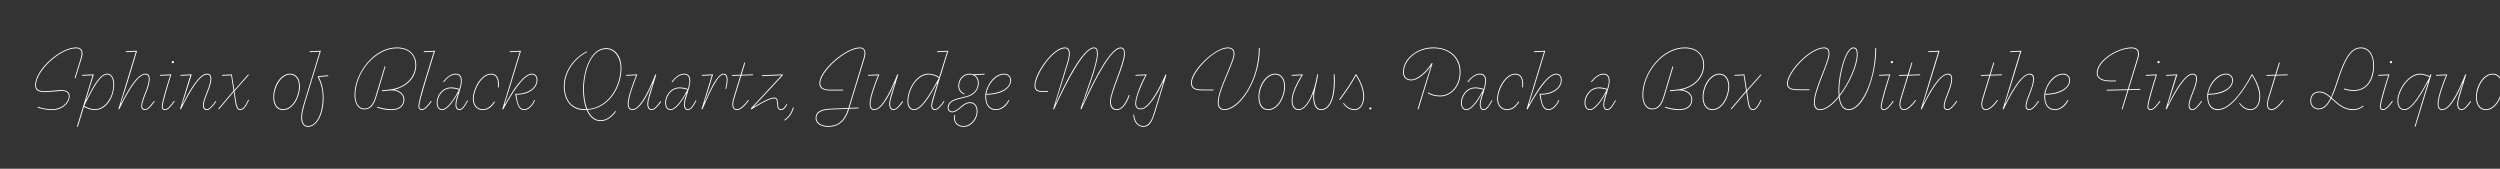 <svg width="4000" height="270" viewBox="0 0 4000 270" fill="none" xmlns="http://www.w3.org/2000/svg">
<rect x="0" y="0" width="4000" height="270" fill="#333333" stroke="none"/>
<g clip-path="url(#clip0_147_174)">
<path d="M82.9 176.12C74.36 176.12 65.12 173.88 60.08 172.2L60.64 170.8C65.4 172.62 73.94 174.72 83.74 174.72C97.18 174.72 110.06 165.34 110.06 153.86C110.06 148.54 106.28 144.76 96.34 145.6L76.88 147.14C65.82 147.98 56.16 146.86 56.16 136.5C56.16 111.3 96.76 75.88 121.68 75.88C130.92 75.88 134.14 82.04 130.64 93.24L120.7 125.44L119.44 124.88L128.68 94.78C131.9 84.28 131.48 77.28 121.82 77.28C96.2 77.28 57.56 113.4 57.56 136.22C57.56 146.16 67.5 146.44 76.46 145.74L95.08 144.2C107.4 143.22 111.46 147.7 111.46 154.14C111.46 163.8 100.96 176.12 82.9 176.12ZM123.066 202.58L148.126 120.54L131.326 121.24V119.84L149.106 119L149.946 119.84C146.586 130.34 142.106 144.48 137.906 158.76L138.466 159.04L142.386 151.48C149.246 138.32 159.886 117.88 171.926 117.88C177.246 117.88 182.706 123.06 182.706 135.1C182.706 154.84 170.526 176.12 151.486 176.12C144.626 176.12 137.766 173.04 134.406 170.8L124.466 203L123.066 202.58ZM151.766 174.72C168.146 174.72 181.306 155.68 181.306 135.52C181.306 126.42 178.086 119.28 171.926 119.28C161.006 119.28 151.066 136.36 134.826 169.26C136.506 170.66 143.786 174.72 151.766 174.72ZM189.369 174.58L217.369 82.74L201.269 83.44V82.04L219.049 81.2L219.189 81.62L210.369 111.02C203.509 133.42 196.369 156.8 193.289 165.34L193.849 165.62C201.129 151.2 218.349 117.88 232.629 117.88C237.949 117.88 239.489 121.94 239.489 125.72C239.489 141.12 227.449 158.34 227.449 169.82C227.449 173.88 230.249 174.72 231.929 174.72C236.689 174.72 241.449 168.28 246.349 161.42L247.469 162.26C241.029 171.5 236.409 176.12 231.789 176.12C229.269 176.12 226.049 174.72 226.049 169.96C226.049 158.2 238.089 140.42 238.089 126C238.089 122.78 237.109 119.28 232.209 119.28C222.409 119.28 207.849 139.16 190.769 175L189.369 174.58ZM263.99 176.12C259.93 176.12 258.81 173.46 258.81 170.66C258.81 163.38 267.77 134.68 272.25 120.54L256.15 121.24V119.84L273.93 119L274.07 119.28C269.59 133.42 260.21 163.8 260.21 170.8C260.21 173.46 261.61 174.72 263.99 174.72C268.75 174.72 273.93 167.44 278.41 161.42L279.53 162.26C273.79 170.24 268.75 176.12 263.99 176.12ZM276.45 101.22C275.47 101.22 274.77 100.52 274.77 99.68C274.77 98.56 275.61 97.58 276.73 97.58C277.71 97.58 278.41 98.28 278.41 99.26C278.41 100.38 277.43 101.22 276.45 101.22ZM288.002 174.58L304.522 120.54L288.702 121.24V119.84L306.482 119L306.622 119.28C302.562 131.88 296.962 151.2 291.642 166.6L292.202 166.88L293.882 163.52C302.982 145.18 318.942 117.88 330.982 117.88C336.582 117.88 338.122 121.66 338.122 125.72C338.122 139.72 326.082 157.22 326.082 168.7C326.082 172.76 328.462 174.72 330.702 174.72C335.602 174.72 340.502 167.86 344.982 161.42L346.102 162.26C340.082 171.08 335.322 176.12 330.562 176.12C327.482 176.12 324.682 173.6 324.682 168.84C324.682 157.08 336.722 139.02 336.722 126C336.722 121.66 335.042 119.28 331.122 119.28C320.062 119.28 305.222 143.22 289.402 175L288.002 174.58ZM350.244 175L349.264 174.02L373.624 145.18L369.844 120.54L355.284 121.24V119.84L370.824 119L370.964 119.28L374.884 144.2L397.144 119L398.124 119.98L375.164 145.88L377.684 162.54C378.944 170.66 380.904 174.72 384.404 174.72C388.744 174.72 392.664 169.54 397.144 159.6L398.404 160.16C393.784 169.82 390.004 176.12 384.264 176.12C379.924 176.12 377.684 171.08 376.704 165.2L373.904 147L350.244 175ZM453.116 176.12C440.656 176.12 437.296 164.78 437.296 155.26C437.296 136.92 449.196 117.88 464.036 117.88C474.816 117.88 479.856 126.98 479.856 138.6C479.856 155.12 468.796 176.12 453.116 176.12ZM452.836 174.72C468.236 174.72 478.456 153.86 478.456 138.46C478.456 128.38 473.976 119.28 464.036 119.28C450.456 119.28 438.696 137.9 438.696 155.12C438.696 165.62 442.896 174.72 452.836 174.72ZM492.984 203C484.864 203 481.924 196.14 481.924 187.74C481.924 181.44 484.024 172.62 486.404 164.92L511.464 82.74L495.364 83.44V82.04L513.144 81.2L513.284 81.48L488.644 162.26C486.124 170.38 483.324 180.88 483.324 187.6C483.324 197.96 487.384 201.6 493.124 201.6C505.864 201.6 516.364 182.42 516.364 156.1C516.364 140.7 512.304 130.9 508.384 123.06L509.084 121.8L525.184 120.4V121.8L510.064 123.2C513.284 129.22 517.764 140.14 517.764 157.08C517.764 183.4 506.564 203 492.984 203ZM582.707 175C572.067 175 567.167 164.08 567.167 152.04C567.167 116.9 598.387 75.88 634.927 75.88C656.767 75.88 666.007 89.74 666.007 103.88C666.007 120.4 655.367 136.78 631.847 143.36V143.92C640.247 144.9 646.967 151.48 646.967 158.9C646.967 169.26 639.827 176.12 626.527 176.12C617.007 176.12 611.547 174.72 603.287 172.2L603.707 170.8C610.287 173.04 618.547 174.72 626.527 174.72C638.427 174.72 645.567 168.84 645.567 159.18C645.567 149.94 636.187 144.62 626.527 144.62C623.447 144.62 617.427 145.18 611.267 146.02V144.48L623.447 143.22C650.047 140.42 664.607 122.08 664.607 104.16C664.607 90.72 656.767 77.28 634.787 77.28C600.347 77.28 568.567 116.06 568.567 152.04C568.567 166.18 574.587 173.6 582.987 173.6C590.127 173.6 596.147 169.96 600.907 154.28L615.467 105.98L616.727 106.54L602.867 152.74C598.387 167.58 593.627 175 582.707 175ZM674.878 176.12C670.958 176.12 669.418 173.04 669.418 169.68C669.418 160.02 686.078 109.06 694.058 82.74L678.098 83.44V82.04L695.878 81.2L696.018 81.34C688.038 107.8 670.818 160.44 670.818 169.68C670.818 172.76 672.218 174.72 674.878 174.72C679.638 174.72 685.098 167.44 689.578 161.42L690.698 162.26C684.958 170.24 679.638 176.12 674.878 176.12ZM707.206 176.12C702.026 176.12 698.666 171.64 698.666 164.08C698.666 154.14 706.786 139.86 721.766 139.86C725.406 139.86 731.846 140.84 735.066 142.38C736.326 137.9 737.446 133.84 737.446 129.92C737.446 124.46 736.186 119.28 728.766 119.28C721.906 119.28 715.186 124.74 710.146 131.6L709.026 130.76C714.626 123.48 721.626 117.88 728.906 117.88C736.886 117.88 738.846 123.34 738.846 129.78C738.846 134.54 737.026 140.98 735.066 147.28C732.686 154.84 730.166 162.26 730.166 166.88C730.166 173.04 732.546 174.72 734.926 174.72C739.966 174.72 743.886 167.16 747.666 160.44L748.786 161.14C744.306 169.26 740.526 176.12 734.786 176.12C730.726 176.12 728.766 172.34 728.766 167.44C728.766 161.98 730.866 154.84 732.966 150.22L732.406 149.94C724.846 162.96 715.606 176.12 707.206 176.12ZM707.206 174.72C716.866 174.72 729.046 153.86 734.366 143.64L734.646 143.78C734.506 143.78 734.506 143.64 734.366 143.64C731.286 142.24 724.566 141.26 721.626 141.26C707.486 141.26 700.066 155.26 700.066 164.08C700.066 170.94 702.866 174.72 707.206 174.72ZM772.354 176.12C761.294 176.12 756.534 166.74 756.534 158.06C756.534 142.94 769.274 117.88 785.654 117.88C796.014 117.88 799.234 126.98 797.974 139.86H796.574C797.694 126.14 794.334 119.28 785.374 119.28C770.674 119.28 757.934 143.36 757.934 158.06C757.934 166.32 762.554 174.72 772.494 174.72C781.174 174.72 786.354 168.56 790.834 162.4L791.954 163.1C786.634 171.08 781.034 176.12 772.354 176.12ZM803.646 174.58L831.646 82.74L815.546 83.44V82.04L833.326 81.2L833.466 81.48L817.366 134.4C812.746 149.24 808.966 161.84 807.426 166.6L807.986 166.88L813.866 156.8C821.986 142.8 838.366 117.88 850.966 117.88C856.006 117.88 859.926 121.52 859.926 127.68C859.926 142.38 844.106 152.04 826.046 151.34C828.146 165.34 830.246 174.72 838.926 174.72C844.526 174.72 851.386 168.42 854.746 160.02L856.006 160.58C853.206 167.58 846.206 176.12 838.926 176.12C830.666 176.12 827.866 169.26 825.346 155.82L824.366 150.64L824.646 150.08H827.586C843.966 150.08 858.526 141.12 858.526 127.96C858.526 124.18 856.986 119.28 850.966 119.28C837.386 119.28 817.786 151.48 805.186 175L803.646 174.58ZM935.141 176.12C915.681 176.12 902.101 162.68 902.101 137.48C902.101 117.18 915.261 94.36 938.641 82.18L939.341 83.3C920.021 92.82 903.501 114.66 903.501 137.48C903.501 161.98 916.241 174.72 936.121 174.72H938.081C934.581 165.76 932.901 154.7 932.901 143.08C932.901 111.58 945.781 77 969.861 77C984.421 77 994.361 90.86 994.361 108.78C994.361 138.04 975.741 172.9 940.181 175.84C944.661 185.78 951.381 192.36 960.761 192.36C971.121 192.36 978.121 185.92 984.421 177.66L985.541 178.36C978.961 187.6 970.701 193.76 960.761 193.76C950.541 193.76 943.261 186.76 938.641 175.98C937.521 176.12 936.401 176.12 935.141 176.12ZM934.301 142.94C934.301 154.56 936.121 165.76 939.621 174.58C973.781 172.34 992.961 138.18 992.961 108.78C992.961 93.1 984.141 78.4 969.861 78.4C946.621 78.4 934.301 112.14 934.301 142.94ZM1011.88 176.12C1005.86 176.12 1004.32 170.94 1004.32 166.32C1004.32 155.26 1012.86 133 1017.76 120.54L1001.8 121.24V119.84L1019.58 119L1019.72 119.28C1014.4 132.72 1005.72 155.26 1005.72 166.46C1005.72 171.36 1007.68 174.72 1011.88 174.72C1021.54 174.72 1034.28 155.54 1048.56 119L1050.1 119.42L1039.04 155.82C1035.12 168.84 1037.78 174.72 1042.68 174.72C1047.16 174.72 1052.06 168.28 1056.68 161.84L1057.8 162.82C1051.78 171.36 1047.02 176.12 1042.4 176.12C1038.2 176.12 1035.68 172.48 1035.68 166.04C1035.68 159.88 1040.86 144.34 1043.38 137.2L1044.36 134.4L1043.8 134.12C1039.18 144.76 1025.32 176.12 1011.88 176.12ZM1072.79 176.12C1067.61 176.12 1064.25 171.64 1064.25 164.08C1064.25 154.14 1072.37 139.86 1087.35 139.86C1090.99 139.86 1097.43 140.84 1100.65 142.38C1101.91 137.9 1103.03 133.84 1103.03 129.92C1103.03 124.46 1101.77 119.28 1094.35 119.28C1087.49 119.28 1080.77 124.74 1075.73 131.6L1074.61 130.76C1080.21 123.48 1087.21 117.88 1094.49 117.88C1102.47 117.88 1104.43 123.34 1104.43 129.78C1104.43 134.54 1102.61 140.98 1100.65 147.28C1098.27 154.84 1095.75 162.26 1095.75 166.88C1095.75 173.04 1098.13 174.72 1100.51 174.72C1105.55 174.72 1109.47 167.16 1113.25 160.44L1114.37 161.14C1109.89 169.26 1106.11 176.12 1100.37 176.12C1096.31 176.12 1094.35 172.34 1094.35 167.44C1094.35 161.98 1096.45 154.84 1098.55 150.22L1097.99 149.94C1090.43 162.96 1081.19 176.12 1072.79 176.12ZM1072.79 174.72C1082.45 174.72 1094.63 153.86 1099.95 143.64L1100.23 143.78C1100.09 143.78 1100.09 143.64 1099.95 143.64C1096.87 142.24 1090.15 141.26 1087.21 141.26C1073.07 141.26 1065.65 155.26 1065.65 164.08C1065.65 170.94 1068.45 174.72 1072.79 174.72ZM1122.4 174.58L1138.92 120.54L1122.96 121.24V119.84L1140.74 119L1140.88 119.28C1137.38 129.78 1131.08 152.04 1127.3 162.54L1127.86 162.82L1130.1 157.78C1136.26 143.92 1147.6 117.88 1157.68 117.88C1163.84 117.88 1166.36 125.02 1161.88 142.24H1160.48C1164.4 126.56 1163.14 119.28 1157.54 119.28C1147.88 119.28 1135.28 149.24 1123.8 175L1122.4 174.58ZM1179.05 176.12C1172.89 176.12 1169.39 170.38 1173.45 157.22L1184.51 120.96L1171.07 121.38V119.98L1184.93 119.56L1190.95 100.1L1192.35 100.38L1186.47 119.56L1204.81 119V120.4L1186.05 120.96L1174.85 157.5C1170.93 170.1 1174.01 174.72 1179.19 174.72C1184.37 174.72 1192.07 167.16 1197.11 159.88L1198.23 160.72C1192.07 169.4 1184.79 176.12 1179.05 176.12ZM1202.26 175L1201.14 173.74L1248.88 122.22L1250.56 120.54L1250.42 120.4C1249.72 120.54 1248.6 120.54 1246.08 120.68L1219.06 121.8V120.4L1251.96 119L1252.66 120.26C1238.8 134.96 1211.22 165.34 1206.46 169.96L1206.88 170.52L1208.56 169.54C1215.42 165.48 1231.24 156.1 1238.52 156.1C1242.86 156.1 1244.26 158.76 1244.68 164.08L1245.1 169.26C1245.38 172.62 1246.78 174.72 1249.72 174.72C1252.66 174.72 1255.46 172.06 1258.26 166.6L1259.52 167.3C1256.16 173.74 1253.08 176.12 1249.72 176.12C1245.66 176.12 1243.98 172.9 1243.7 169.4L1243.28 164.22C1243 160.44 1242.44 157.5 1238.52 157.5C1230.26 157.5 1209.12 170.66 1202.26 175ZM1254.82 191.8C1262.52 186.48 1266.16 180.32 1268.68 171.78L1270.08 172.06C1267.56 180.6 1264.2 186.9 1255.52 193.06L1254.82 191.8ZM1325.25 203C1315.17 203 1304.95 198.66 1304.95 188.72C1304.95 179.62 1311.95 174.58 1328.89 173.88L1357.45 172.76L1381.67 93.52C1385.17 82.04 1382.37 77.28 1375.93 77.28C1353.25 77.28 1312.37 114.1 1312.37 133.28C1312.37 141.12 1319.65 143.5 1327.35 143.5H1349.19L1348.77 144.9H1329.45C1320.63 144.9 1310.97 143.36 1310.97 133.28C1310.97 112.42 1353.39 75.88 1375.79 75.88C1384.19 75.88 1386.43 83.02 1383.21 93.38L1358.99 172.62L1373.69 172.06V173.46L1358.57 174.02L1358.29 175C1351.99 195.44 1340.09 203 1325.25 203ZM1306.35 188.72C1306.35 197.68 1315.73 201.6 1325.25 201.6C1340.79 201.6 1351.15 193.2 1357.03 174.16L1330.43 175.14C1313.91 175.84 1306.35 179.9 1306.35 188.72ZM1398.93 176.12C1392.91 176.12 1391.37 170.94 1391.37 166.32C1391.37 155.26 1399.91 133 1404.81 120.54L1388.85 121.24V119.84L1406.63 119L1406.77 119.28C1401.45 132.72 1392.77 155.26 1392.77 166.46C1392.77 171.36 1394.73 174.72 1398.93 174.72C1408.59 174.72 1421.33 155.54 1435.61 119L1437.15 119.42L1426.09 155.82C1422.17 168.84 1424.83 174.72 1429.73 174.72C1434.21 174.72 1439.11 168.28 1443.73 161.84L1444.85 162.82C1438.83 171.36 1434.07 176.12 1429.45 176.12C1425.25 176.12 1422.73 172.48 1422.73 166.04C1422.73 159.88 1427.91 144.34 1430.43 137.2L1431.41 134.4L1430.85 134.12C1426.23 144.76 1412.37 176.12 1398.93 176.12ZM1462.36 174.72C1474.68 174.72 1489.8 147.28 1502.26 124.88C1499.46 122.5 1493.16 119.28 1485.6 119.28C1466.98 119.28 1453.26 143.78 1453.26 162.12C1453.26 170.94 1458.16 174.72 1462.36 174.72ZM1462.5 176.12C1454.8 176.12 1451.86 168.84 1451.86 162.12C1451.86 144.2 1465.44 117.88 1485.46 117.88C1490.5 117.88 1498.06 119.56 1502.68 123.48L1515.42 82.74L1499.32 83.44V82.04L1517.1 81.2L1517.24 81.48L1497.78 144.76C1492.88 160.86 1491.34 166.04 1491.34 169.12C1491.34 172.2 1493.16 174.72 1495.68 174.72C1500.44 174.72 1505.9 167.44 1510.1 161.42L1511.22 162.26C1505.76 170.24 1500.44 176.12 1495.68 176.12C1491.76 176.12 1489.94 172.76 1489.94 169.12C1489.94 165.76 1491.48 160.3 1493.3 154.42L1499.6 133.84L1499.04 133.56C1487.84 153.16 1474.4 176.12 1462.5 176.12ZM1541.68 203C1532.58 203 1526.28 197.26 1526.28 188.58C1526.28 187.32 1526.56 186.2 1526.98 184.24L1528.38 184.1C1527.96 185.78 1527.68 187.32 1527.68 188.58C1527.68 198.1 1535.24 201.6 1541.68 201.6C1554 201.6 1562.68 188.72 1562.68 178.22C1562.68 171.64 1559.88 164.92 1551.76 164.92C1546.72 164.92 1542.66 168 1538.46 171.5L1537.62 172.2C1532.44 176.54 1527.96 179.76 1523.48 179.76C1519.42 179.76 1516.34 176.96 1516.34 172.34C1516.34 161.98 1526.28 158.62 1540.84 155.26L1545.18 154.28C1556.66 151.62 1564.64 144.34 1564.64 132.72C1564.64 126.14 1560.3 119.28 1551.48 119.28C1540.56 119.28 1534.68 128.8 1534.68 137.2C1534.68 142.94 1537.48 147.42 1543.36 149.94L1542.8 151.06C1536.5 148.68 1533.28 143.64 1533.28 137.34C1533.28 127.82 1539.86 117.88 1551.48 117.88C1553.44 117.88 1555.26 118.16 1557.08 118.86L1575.28 117.88V119.28L1559.6 120.12C1563.52 122.64 1566.04 127.12 1566.04 132.72C1566.04 142.66 1560.02 152.32 1545.18 155.68L1540.84 156.66C1526.84 159.88 1517.74 163.24 1517.74 172.34C1517.74 177.1 1521.1 178.36 1523.62 178.36C1527.54 178.36 1532.3 175 1536.64 171.22L1537.76 170.24C1541.82 166.74 1546.44 163.52 1552.04 163.52C1559.46 163.52 1564.08 169.4 1564.08 178.22C1564.08 189.42 1554.98 203 1541.68 203ZM1593.38 176.12C1580.78 176.12 1576.44 165.48 1576.44 154.14C1576.44 139.58 1589.32 117.88 1606.96 117.88C1612.14 117.88 1617.74 121.38 1617.74 128.52C1617.74 139.16 1606.12 151.2 1577.98 151.62C1577.84 152.46 1577.84 153.3 1577.84 154.14C1577.84 166.46 1582.74 174.72 1593.66 174.72C1601.78 174.72 1608.92 168.7 1613.68 160.16L1614.94 160.72C1610.46 169.54 1602.76 176.12 1593.38 176.12ZM1578.12 150.22C1598.84 150.08 1616.34 141.82 1616.34 128.52C1616.34 122.64 1612.14 119.28 1606.68 119.28C1593.1 119.28 1580.08 135.38 1578.12 150.22ZM1707.97 98.98C1712.73 83.3 1709.37 77.28 1704.33 77.28C1684.03 77.28 1656.59 120.26 1656.59 136.5C1656.59 143.78 1660.65 145.6 1666.67 145.6H1676.89L1676.47 147H1666.53C1657.99 147 1655.19 142.94 1655.19 136.5C1655.19 118.44 1684.03 75.88 1703.91 75.88C1710.35 75.88 1714.55 81.62 1709.37 99.12C1705.59 111.58 1693.13 152.6 1688.93 165.06L1689.49 165.34L1695.37 152.88C1709.79 122.36 1734.29 75.88 1750.39 75.88C1755.01 75.88 1756.55 79.52 1756.55 85.96C1756.55 103.6 1736.95 154.14 1732.61 165.06L1733.17 165.34L1737.37 156.38C1752.21 124.88 1776.85 75.88 1793.23 75.88C1798.55 75.88 1799.81 80.92 1799.81 85.96C1799.81 103.32 1777.41 146.86 1777.41 162.54C1777.41 173.04 1783.29 174.72 1787.07 174.72C1794.63 174.72 1800.79 165.9 1806.25 151.76L1807.51 152.32C1802.89 165.06 1796.03 176.12 1786.93 176.12C1779.37 176.12 1776.01 171.08 1776.01 162.68C1776.01 147 1798.41 102.34 1798.41 85.96C1798.41 79.52 1796.73 77.42 1793.09 77.42C1776.43 77.42 1748.99 134.12 1730.09 175L1728.69 174.16C1737.09 147.98 1755.15 103.88 1755.15 85.96C1755.15 78.82 1753.33 77.28 1750.39 77.28C1735.13 77.28 1709.51 124.74 1686.41 175L1685.01 174.58L1707.97 98.98ZM1825.07 175C1819.05 175 1816.39 170.8 1816.39 165.9C1816.39 154.28 1827.31 129.5 1832.63 120.54L1816.81 121.24V119.84L1834.59 119L1834.73 119.28C1827.31 133 1817.79 154.98 1817.79 165.34C1817.79 172.06 1821.29 173.6 1825.21 173.6C1835.29 173.6 1849.43 153.86 1864.97 119L1866.37 119.56L1848.73 177.8C1843.97 193.48 1839.77 203 1829.13 203C1821.29 203 1814.01 196.42 1813.17 183.68L1814.57 183.54C1815.13 192.78 1819.89 201.6 1829.27 201.6C1837.39 201.6 1842.43 194.32 1846.77 179.34C1850.69 166.32 1855.59 150.92 1860.21 135.38L1861.33 131.6L1860.77 131.32C1851.11 151.62 1837.11 175 1825.07 175ZM1958.91 176.12C1951.63 176.12 1948.41 170.8 1948.41 163.94C1948.41 142.94 1973.75 99.68 1973.75 86.38C1973.75 79.24 1969.83 77.28 1964.51 77.28C1943.09 77.28 1906.97 114.94 1906.97 132.58C1906.97 141.96 1914.81 143.22 1923.77 143.22H1941.83L1941.41 144.62H1923.35C1912.57 144.62 1905.57 142.1 1905.57 132.58C1905.57 112.98 1943.65 75.88 1964.51 75.88C1972.07 75.88 1975.15 79.8 1975.15 86.38C1975.15 99.96 1949.81 143.22 1949.81 163.8C1949.81 171.22 1953.45 174.72 1958.91 174.72C1981.03 174.72 2014.07 131.6 2014.21 76.72L2015.61 77C2015.89 128.52 1983.69 176.12 1958.91 176.12ZM2029.35 176.12C2016.89 176.12 2013.53 164.78 2013.53 155.26C2013.53 136.92 2025.43 117.88 2040.27 117.88C2051.05 117.88 2056.09 126.98 2056.09 138.6C2056.09 155.12 2045.03 176.12 2029.35 176.12ZM2029.07 174.72C2044.47 174.72 2054.69 153.86 2054.69 138.46C2054.69 128.38 2050.21 119.28 2040.27 119.28C2026.69 119.28 2014.93 137.9 2014.93 155.12C2014.93 165.62 2019.13 174.72 2029.07 174.72ZM2077.66 176.12C2070.24 176.12 2066.6 169.12 2066.6 161.42C2066.6 150.22 2073.18 135.52 2082.42 120.54L2066.6 121.24V119.84L2084.38 119L2084.66 119.28C2074.44 136.64 2068 150.08 2068 161.28C2068 169.4 2071.64 174.72 2078.08 174.72C2090.68 174.72 2103.42 147.56 2107.48 118.86L2108.88 119C2107.2 134.12 2102.58 142.66 2102.58 155.12C2102.58 166.88 2106.64 174.72 2113.64 174.72C2128.62 174.72 2135.9 152.18 2133.94 118.72L2135.34 119C2137.44 147 2131.7 176.12 2113.78 176.12C2103.56 176.12 2100.2 164.08 2101.46 149.8H2100.9C2095.02 164.22 2087.46 176.12 2077.66 176.12ZM2167.08 176.12C2159.1 176.12 2153.78 171.64 2148.88 165.62L2149.86 164.64C2153.78 169.54 2158.82 174.72 2167.08 174.72C2174.36 174.72 2181.22 168.7 2181.22 153.86C2181.22 143.08 2175.62 130.06 2169.6 120.82C2163.02 133.28 2152.8 148.26 2143.7 160.02L2142.58 159.18C2152.66 146.16 2163.72 129.36 2169.04 118.86L2170.16 119C2176.88 129.78 2182.62 141.96 2182.62 154C2182.62 165.48 2177.86 176.12 2167.08 176.12ZM2192.46 175.14C2191.48 175.14 2190.92 174.58 2190.92 173.6C2190.92 172.62 2191.76 171.78 2192.74 171.78C2193.72 171.78 2194.28 172.34 2194.28 173.32C2194.28 174.3 2193.44 175.14 2192.46 175.14ZM2268.13 174.58C2274.71 153.02 2286.19 115.5 2289.13 106.82L2288.57 106.54C2283.25 114.8 2269.11 128.66 2257.91 128.66C2249.09 128.66 2244.75 122.64 2244.75 115.64C2244.75 93.8 2267.71 75.88 2293.05 75.88C2317.41 75.88 2336.87 89.74 2336.87 115.36C2336.87 138.46 2322.03 154.28 2303.97 154.28C2296.41 154.28 2289.13 152.32 2284.51 149.1L2284.93 147.7C2289.97 150.92 2296.27 152.88 2304.11 152.88C2321.47 152.88 2335.47 137.2 2335.47 115.5C2335.47 93.38 2319.65 77.28 2293.61 77.28C2264.91 77.28 2246.15 97.44 2246.15 115.36C2246.15 123.48 2251.47 127.26 2257.77 127.26C2268.13 127.26 2282.97 114.1 2290.81 100.8L2292.07 101.22L2269.53 175L2268.13 174.58ZM2346.05 176.12C2340.87 176.12 2337.51 171.64 2337.51 164.08C2337.51 154.14 2345.63 139.86 2360.61 139.86C2364.25 139.86 2370.69 140.84 2373.91 142.38C2375.17 137.9 2376.29 133.84 2376.29 129.92C2376.29 124.46 2375.03 119.28 2367.61 119.28C2360.75 119.28 2354.03 124.74 2348.99 131.6L2347.87 130.76C2353.47 123.48 2360.47 117.88 2367.75 117.88C2375.73 117.88 2377.69 123.34 2377.69 129.78C2377.69 134.54 2375.87 140.98 2373.91 147.28C2371.53 154.84 2369.01 162.26 2369.01 166.88C2369.01 173.04 2371.39 174.72 2373.77 174.72C2378.81 174.72 2382.73 167.16 2386.51 160.44L2387.63 161.14C2383.15 169.26 2379.37 176.12 2373.63 176.12C2369.57 176.12 2367.61 172.34 2367.61 167.44C2367.61 161.98 2369.71 154.84 2371.81 150.22L2371.25 149.94C2363.69 162.96 2354.45 176.12 2346.05 176.12ZM2346.05 174.72C2355.71 174.72 2367.89 153.86 2373.21 143.64L2373.49 143.78C2373.35 143.78 2373.35 143.64 2373.21 143.64C2370.13 142.24 2363.41 141.26 2360.47 141.26C2346.33 141.26 2338.91 155.26 2338.91 164.08C2338.91 170.94 2341.71 174.72 2346.05 174.72ZM2411.2 176.12C2400.14 176.12 2395.38 166.74 2395.38 158.06C2395.38 142.94 2408.12 117.88 2424.5 117.88C2434.86 117.88 2438.08 126.98 2436.82 139.86H2435.42C2436.54 126.14 2433.18 119.28 2424.22 119.28C2409.52 119.28 2396.78 143.36 2396.78 158.06C2396.78 166.32 2401.4 174.72 2411.34 174.72C2420.02 174.72 2425.2 168.56 2429.68 162.4L2430.8 163.1C2425.48 171.08 2419.88 176.12 2411.2 176.12ZM2442.49 174.58L2470.49 82.74L2454.39 83.44V82.04L2472.17 81.2L2472.31 81.48L2456.21 134.4C2451.59 149.24 2447.81 161.84 2446.27 166.6L2446.83 166.88L2452.71 156.8C2460.83 142.8 2477.21 117.88 2489.81 117.88C2494.85 117.88 2498.77 121.52 2498.77 127.68C2498.77 142.38 2482.95 152.04 2464.89 151.34C2466.99 165.34 2469.09 174.72 2477.77 174.72C2483.37 174.72 2490.23 168.42 2493.59 160.02L2494.85 160.58C2492.05 167.58 2485.05 176.12 2477.77 176.12C2469.51 176.12 2466.71 169.26 2464.19 155.82L2463.21 150.64L2463.49 150.08H2466.43C2482.81 150.08 2497.37 141.12 2497.37 127.96C2497.37 124.18 2495.83 119.28 2489.81 119.28C2476.23 119.28 2456.63 151.48 2444.03 175L2442.49 174.58ZM2543.75 176.12C2538.57 176.12 2535.21 171.64 2535.21 164.08C2535.21 154.14 2543.33 139.86 2558.31 139.86C2561.95 139.86 2568.39 140.84 2571.61 142.38C2572.87 137.9 2573.99 133.84 2573.99 129.92C2573.99 124.46 2572.73 119.28 2565.31 119.28C2558.45 119.28 2551.73 124.74 2546.69 131.6L2545.57 130.76C2551.17 123.48 2558.17 117.88 2565.45 117.88C2573.43 117.88 2575.39 123.34 2575.39 129.78C2575.39 134.54 2573.57 140.98 2571.61 147.28C2569.23 154.84 2566.71 162.26 2566.71 166.88C2566.71 173.04 2569.09 174.72 2571.47 174.72C2576.51 174.72 2580.43 167.16 2584.21 160.44L2585.33 161.14C2580.85 169.26 2577.07 176.12 2571.33 176.12C2567.27 176.12 2565.31 172.34 2565.31 167.44C2565.31 161.98 2567.41 154.84 2569.51 150.22L2568.95 149.94C2561.39 162.96 2552.15 176.12 2543.75 176.12ZM2543.75 174.72C2553.41 174.72 2565.59 153.86 2570.91 143.64L2571.19 143.78C2571.05 143.78 2571.05 143.64 2570.91 143.64C2567.83 142.24 2561.11 141.26 2558.17 141.26C2544.03 141.26 2536.61 155.26 2536.61 164.08C2536.61 170.94 2539.41 174.72 2543.75 174.72ZM2643.33 175C2632.69 175 2627.79 164.08 2627.79 152.04C2627.79 116.9 2659.01 75.88 2695.55 75.88C2717.39 75.88 2726.63 89.74 2726.63 103.88C2726.63 120.4 2715.99 136.78 2692.47 143.36V143.92C2700.87 144.9 2707.59 151.48 2707.59 158.9C2707.59 169.26 2700.45 176.12 2687.15 176.12C2677.63 176.12 2672.17 174.72 2663.91 172.2L2664.33 170.8C2670.91 173.04 2679.17 174.72 2687.15 174.72C2699.05 174.72 2706.19 168.84 2706.19 159.18C2706.19 149.94 2696.81 144.62 2687.15 144.62C2684.07 144.62 2678.05 145.18 2671.89 146.02V144.48L2684.07 143.22C2710.67 140.42 2725.23 122.08 2725.23 104.16C2725.23 90.72 2717.39 77.28 2695.41 77.28C2660.97 77.28 2629.19 116.06 2629.19 152.04C2629.19 166.18 2635.21 173.6 2643.61 173.6C2650.75 173.6 2656.77 169.96 2661.53 154.28L2676.09 105.98L2677.35 106.54L2663.49 152.74C2659.01 167.58 2654.25 175 2643.33 175ZM2740.01 176.12C2727.55 176.12 2724.19 164.78 2724.19 155.26C2724.19 136.92 2736.09 117.88 2750.93 117.88C2761.71 117.88 2766.75 126.98 2766.75 138.6C2766.75 155.12 2755.69 176.12 2740.01 176.12ZM2739.73 174.72C2755.13 174.72 2765.35 153.86 2765.35 138.46C2765.35 128.38 2760.87 119.28 2750.93 119.28C2737.35 119.28 2725.59 137.9 2725.59 155.12C2725.59 165.62 2729.79 174.72 2739.73 174.72ZM2770.3 175L2769.32 174.02L2793.68 145.18L2789.9 120.54L2775.34 121.24V119.84L2790.88 119L2791.02 119.28L2794.94 144.2L2817.2 119L2818.18 119.98L2795.22 145.88L2797.74 162.54C2799 170.66 2800.96 174.72 2804.46 174.72C2808.8 174.72 2812.72 169.54 2817.2 159.6L2818.46 160.16C2813.84 169.82 2810.06 176.12 2804.32 176.12C2799.98 176.12 2797.74 171.08 2796.76 165.2L2793.96 147L2770.3 175ZM2911.95 176.12C2904.25 176.12 2902.29 170.24 2902.29 163.52C2902.29 142.52 2925.81 99.82 2925.81 85.82C2925.81 80.22 2923.29 77.28 2918.53 77.28C2896.41 77.28 2860.57 115.64 2860.57 133.98C2860.57 142.38 2869.81 142.94 2879.75 142.94H2895.43L2895.01 144.34H2879.89C2869.81 144.34 2859.17 143.92 2859.17 133.98C2859.17 114.38 2896.13 75.88 2918.53 75.88C2925.25 75.88 2927.21 80.78 2927.21 85.82C2927.21 99.96 2903.69 142.94 2903.69 163.52C2903.69 172.06 2907.47 174.72 2911.95 174.72C2921.33 174.72 2932.11 166.04 2941.91 153.72C2941.63 150.92 2941.49 147.98 2941.49 144.9C2941.49 116.9 2953.11 75.88 2965.29 75.88C2970.75 75.88 2972.29 79.94 2972.29 87.08C2972.29 104.3 2959.27 133.84 2943.31 154.14C2944.85 168.7 2950.17 174.72 2958.29 174.72C2977.19 174.72 3000.43 130.34 3000.43 76.86L3001.83 77C3002.25 121.8 2981.95 176.12 2957.87 176.12C2948.35 176.12 2943.73 167.86 2942.05 155.68C2932.39 167.72 2921.47 176.12 2911.95 176.12ZM2942.89 145.04C2942.89 147.56 2943.03 149.94 2943.17 152.18C2958.43 132.16 2970.89 103.74 2970.89 87.08C2970.89 80.64 2969.49 77.28 2965.57 77.28C2954.51 77.28 2942.89 116.06 2942.89 145.04ZM3014.36 176.12C3010.3 176.12 3009.18 173.46 3009.18 170.66C3009.18 163.38 3018.14 134.68 3022.62 120.54L3006.52 121.24V119.84L3024.3 119L3024.44 119.28C3019.96 133.42 3010.58 163.8 3010.58 170.8C3010.58 173.46 3011.98 174.72 3014.36 174.72C3019.12 174.72 3024.3 167.44 3028.78 161.42L3029.9 162.26C3024.16 170.24 3019.12 176.12 3014.36 176.12ZM3026.82 101.22C3025.84 101.22 3025.14 100.52 3025.14 99.68C3025.14 98.56 3025.98 97.58 3027.1 97.58C3028.08 97.58 3028.78 98.28 3028.78 99.26C3028.78 100.38 3027.8 101.22 3026.82 101.22ZM3046.49 176.12C3040.33 176.12 3036.83 170.38 3040.89 157.22L3051.95 120.96L3038.51 121.38V119.98L3052.37 119.56L3058.39 100.1L3059.79 100.38L3053.91 119.56L3072.25 119V120.4L3053.49 120.96L3042.29 157.5C3038.37 170.1 3041.45 174.72 3046.63 174.72C3051.81 174.72 3059.51 167.16 3064.55 159.88L3065.67 160.72C3059.51 169.4 3052.23 176.12 3046.49 176.12ZM3073.31 174.58L3101.31 82.74L3085.21 83.44V82.04L3102.99 81.2L3103.13 81.62L3094.31 111.02C3087.45 133.42 3080.31 156.8 3077.23 165.34L3077.79 165.62C3085.07 151.2 3102.29 117.88 3116.57 117.88C3121.89 117.88 3123.43 121.94 3123.43 125.72C3123.43 141.12 3111.39 158.34 3111.39 169.82C3111.39 173.88 3114.19 174.72 3115.87 174.72C3120.63 174.72 3125.39 168.28 3130.29 161.42L3131.41 162.26C3124.97 171.5 3120.35 176.12 3115.73 176.12C3113.21 176.12 3109.99 174.72 3109.99 169.96C3109.99 158.2 3122.03 140.42 3122.03 126C3122.03 122.78 3121.05 119.28 3116.15 119.28C3106.35 119.28 3091.79 139.16 3074.71 175L3073.31 174.58ZM3177.47 176.12C3171.31 176.12 3167.81 170.38 3171.87 157.22L3182.93 120.96L3169.49 121.38V119.98L3183.35 119.56L3189.37 100.1L3190.77 100.38L3184.89 119.56L3203.23 119V120.4L3184.47 120.96L3173.27 157.5C3169.35 170.1 3172.43 174.72 3177.61 174.72C3182.79 174.72 3190.49 167.16 3195.53 159.88L3196.65 160.72C3190.49 169.4 3183.21 176.12 3177.47 176.12ZM3204.29 174.58L3232.29 82.74L3216.19 83.44V82.04L3233.97 81.2L3234.11 81.62L3225.29 111.02C3218.43 133.42 3211.29 156.8 3208.21 165.34L3208.77 165.62C3216.05 151.2 3233.27 117.88 3247.55 117.88C3252.87 117.88 3254.41 121.94 3254.41 125.72C3254.41 141.12 3242.37 158.34 3242.37 169.82C3242.37 173.88 3245.17 174.72 3246.85 174.72C3251.61 174.72 3256.37 168.28 3261.27 161.42L3262.39 162.26C3255.95 171.5 3251.33 176.12 3246.71 176.12C3244.19 176.12 3240.97 174.72 3240.97 169.96C3240.97 158.2 3253.01 140.42 3253.01 126C3253.01 122.78 3252.03 119.28 3247.13 119.28C3237.33 119.28 3222.77 139.16 3205.69 175L3204.29 174.58ZM3287.73 176.12C3275.13 176.12 3270.79 165.48 3270.79 154.14C3270.79 139.58 3283.67 117.88 3301.31 117.88C3306.49 117.88 3312.09 121.38 3312.09 128.52C3312.09 139.16 3300.47 151.2 3272.33 151.62C3272.19 152.46 3272.19 153.3 3272.19 154.14C3272.19 166.46 3277.09 174.72 3288.01 174.72C3296.13 174.72 3303.27 168.7 3308.03 160.16L3309.29 160.72C3304.81 169.54 3297.11 176.12 3287.73 176.12ZM3272.47 150.22C3293.19 150.08 3310.69 141.82 3310.69 128.52C3310.69 122.64 3306.49 119.28 3301.03 119.28C3287.45 119.28 3274.43 135.38 3272.47 150.22ZM3419.69 93.1C3422.49 83.86 3420.67 77.28 3410.73 77.28C3388.19 77.28 3356.13 97.72 3356.13 117.32C3356.13 123.76 3362.71 128.8 3375.17 128.8H3385.81L3385.39 130.2H3375.73C3361.17 130.2 3354.73 124.18 3354.73 117.32C3354.73 95.76 3389.17 75.88 3410.59 75.88C3421.79 75.88 3424.17 83.44 3421.23 92.96L3405.97 142.66L3424.73 142.24L3424.31 143.64L3405.55 144.06L3396.03 175L3394.77 174.44L3404.01 144.2L3370.41 145.04L3370.83 143.64L3404.43 142.8L3419.69 93.1ZM3441.06 176.12C3437 176.12 3435.88 173.46 3435.88 170.66C3435.88 163.38 3444.84 134.68 3449.32 120.54L3433.22 121.24V119.84L3451 119L3451.14 119.28C3446.66 133.42 3437.28 163.8 3437.28 170.8C3437.28 173.46 3438.68 174.72 3441.06 174.72C3445.82 174.72 3451 167.44 3455.48 161.42L3456.6 162.26C3450.86 170.24 3445.82 176.12 3441.06 176.12ZM3453.52 101.22C3452.54 101.22 3451.84 100.52 3451.84 99.68C3451.84 98.56 3452.68 97.58 3453.8 97.58C3454.78 97.58 3455.48 98.28 3455.48 99.26C3455.48 100.38 3454.5 101.22 3453.52 101.22ZM3465.07 174.58L3481.59 120.54L3465.77 121.24V119.84L3483.55 119L3483.69 119.28C3479.63 131.88 3474.03 151.2 3468.71 166.6L3469.27 166.88L3470.95 163.52C3480.05 145.18 3496.01 117.88 3508.05 117.88C3513.65 117.88 3515.19 121.66 3515.19 125.72C3515.19 139.72 3503.15 157.22 3503.15 168.7C3503.15 172.76 3505.53 174.72 3507.77 174.72C3512.67 174.72 3517.57 167.86 3522.05 161.42L3523.17 162.26C3517.15 171.08 3512.39 176.12 3507.63 176.12C3504.55 176.12 3501.75 173.6 3501.75 168.84C3501.75 157.08 3513.79 139.02 3513.79 126C3513.79 121.66 3512.11 119.28 3508.19 119.28C3497.13 119.28 3482.29 143.22 3466.47 175L3465.07 174.58ZM3548.31 176.12C3535.29 176.12 3531.51 164.36 3531.51 153.86C3531.51 140.42 3544.25 117.88 3561.89 117.88C3567.07 117.88 3572.81 121.38 3572.81 128.52C3572.81 139.16 3561.19 151.2 3533.05 151.62C3532.91 152.32 3532.91 153.16 3532.91 153.86C3532.91 165.34 3537.25 174.72 3548.59 174.72C3570.15 174.72 3593.39 137.06 3602.77 118.86L3603.89 119C3610.61 129.78 3616.35 141.96 3616.35 154C3616.35 165.48 3611.87 176.12 3600.25 176.12C3593.11 176.12 3587.51 171.64 3582.61 165.62L3583.59 164.64C3587.51 169.54 3592.83 174.72 3600.53 174.72C3608.23 174.72 3614.95 168.7 3614.95 153.86C3614.95 143.64 3609.35 130.06 3603.33 120.82C3589.19 146.58 3568.61 176.12 3548.31 176.12ZM3533.19 150.22C3553.91 150.08 3571.41 141.68 3571.41 128.52C3571.41 122.64 3567.07 119.28 3561.61 119.28C3548.45 119.28 3535.15 135.52 3533.19 150.22ZM3634.52 176.12C3628.36 176.12 3624.86 170.38 3628.92 157.22L3639.98 120.96L3626.54 121.38V119.98L3640.4 119.56L3646.42 100.1L3647.82 100.38L3641.94 119.56L3660.28 119V120.4L3641.52 120.96L3630.32 157.5C3626.4 170.1 3629.48 174.72 3634.66 174.72C3639.84 174.72 3647.54 167.16 3652.58 159.88L3653.7 160.72C3647.54 169.4 3640.26 176.12 3634.52 176.12ZM3709.6 175C3702.6 175 3696.44 169.68 3696.44 161.28C3696.44 153.16 3701.48 146.44 3710.86 146.44C3718 146.44 3723.74 150.5 3729.62 155.54C3731.86 150.5 3734.1 144.9 3736.2 138.6L3740.12 126.98C3749.5 98.98 3759.02 75.88 3777.22 75.88C3792.06 75.88 3798.5 90.16 3798.5 104.3C3798.5 131.74 3784.36 145.46 3766.44 145.46C3759.02 145.46 3753.7 144.2 3750.2 142.94L3750.62 141.54C3753.98 142.8 3759.86 144.06 3766.44 144.06C3786.04 144.06 3797.1 127.68 3797.1 104.3C3797.1 88.48 3789.68 77.28 3777.22 77.28C3760 77.28 3750.76 99.68 3741.8 126.42L3737.74 138.46C3735.64 144.76 3733.26 151.06 3730.6 156.38C3739.98 164.64 3749.5 174.72 3764.9 174.72C3769.8 174.72 3774.98 173.6 3781 168.98L3781.84 170.1C3774.84 175.14 3770.22 176.12 3764.62 176.12C3749.08 176.12 3739.28 165.9 3730.04 157.78C3724.86 167.86 3718.56 175 3709.6 175ZM3697.84 161.28C3697.84 170.24 3704.56 173.6 3709.6 173.6C3717.86 173.6 3723.88 167.02 3728.92 156.8C3723.18 151.76 3717.58 147.84 3710.86 147.84C3701.2 147.84 3697.84 155.12 3697.84 161.28ZM3812.94 176.12C3808.88 176.12 3807.76 173.46 3807.76 170.66C3807.76 163.38 3816.72 134.68 3821.2 120.54L3805.1 121.24V119.84L3822.88 119L3823.02 119.28C3818.54 133.42 3809.16 163.8 3809.16 170.8C3809.16 173.46 3810.56 174.72 3812.94 174.72C3817.7 174.72 3822.88 167.44 3827.36 161.42L3828.48 162.26C3822.74 170.24 3817.7 176.12 3812.94 176.12ZM3825.4 101.22C3824.42 101.22 3823.72 100.52 3823.72 99.68C3823.72 98.56 3824.56 97.58 3825.68 97.58C3826.66 97.58 3827.36 98.28 3827.36 99.26C3827.36 100.38 3826.38 101.22 3825.4 101.22ZM3847.17 176.12C3840.59 176.12 3835.83 171.36 3835.83 161.28C3835.83 144.34 3852.91 117.88 3872.09 117.88C3876.01 117.88 3882.45 119.56 3887.49 121.8L3888.89 118.72L3890.29 119L3864.67 203L3863.41 202.44L3875.31 163.1C3879.23 149.94 3883.01 138.04 3884.83 132.3L3884.27 132.02C3875.03 149.1 3859.63 176.12 3847.17 176.12ZM3847.03 174.72C3860.19 174.72 3876.85 142.94 3887.49 123.34C3884.55 121.94 3877.27 119.28 3872.51 119.28C3852.63 119.28 3837.23 146.72 3837.23 160.86C3837.23 169.4 3840.45 174.72 3847.03 174.72ZM3907.72 176.12C3901.7 176.12 3900.16 170.94 3900.16 166.32C3900.16 155.26 3908.7 133 3913.6 120.54L3897.64 121.24V119.84L3915.42 119L3915.56 119.28C3910.24 132.72 3901.56 155.26 3901.56 166.46C3901.56 171.36 3903.52 174.72 3907.72 174.72C3917.38 174.72 3930.12 155.54 3944.4 119L3945.94 119.42L3934.88 155.82C3930.96 168.84 3933.62 174.72 3938.52 174.72C3943 174.72 3947.9 168.28 3952.52 161.84L3953.64 162.82C3947.62 171.36 3942.86 176.12 3938.24 176.12C3934.04 176.12 3931.52 172.48 3931.52 166.04C3931.52 159.88 3936.7 144.34 3939.22 137.2L3940.2 134.4L3939.64 134.12C3935.02 144.76 3921.16 176.12 3907.72 176.12ZM3977.45 176.12C3964.99 176.12 3961.63 164.78 3961.63 155.26C3961.63 136.92 3973.53 117.88 3988.37 117.88C3999.15 117.88 4004.19 126.98 4004.19 138.6C4004.19 155.12 3993.13 176.12 3977.45 176.12ZM3977.17 174.72C3992.57 174.72 4002.79 153.86 4002.79 138.46C4002.79 128.38 3998.31 119.28 3988.37 119.28C3974.79 119.28 3963.03 137.9 3963.03 155.12C3963.03 165.62 3967.23 174.72 3977.17 174.72ZM4012.22 174.58L4028.74 120.54L4012.78 121.24V119.84L4030.56 119L4030.7 119.28C4027.2 129.78 4020.9 152.04 4017.12 162.54L4017.68 162.82L4019.92 157.78C4026.08 143.92 4037.42 117.88 4047.5 117.88C4053.66 117.88 4056.18 125.02 4051.7 142.24H4050.3C4054.22 126.56 4052.96 119.28 4047.36 119.28C4037.7 119.28 4025.1 149.24 4013.62 175L4012.22 174.58ZM4106.25 203C4096.17 203 4085.95 198.66 4085.95 188.72C4085.95 179.62 4092.95 174.58 4109.89 173.88L4138.45 172.76L4162.67 93.52C4166.17 82.04 4163.37 77.28 4156.93 77.28C4134.25 77.28 4093.37 114.1 4093.37 133.28C4093.37 141.12 4100.65 143.5 4108.35 143.5H4130.19L4129.77 144.9H4110.45C4101.63 144.9 4091.97 143.36 4091.97 133.28C4091.97 112.42 4134.39 75.88 4156.79 75.88C4165.19 75.88 4167.43 83.02 4164.21 93.38L4139.99 172.62L4154.69 172.06V173.46L4139.57 174.02L4139.29 175C4132.99 195.44 4121.09 203 4106.25 203ZM4087.35 188.72C4087.35 197.68 4096.73 201.6 4106.25 201.6C4121.79 201.6 4132.15 193.2 4138.03 174.16L4111.43 175.14C4094.91 175.84 4087.35 179.9 4087.35 188.72ZM4179.93 176.12C4173.91 176.12 4172.37 170.94 4172.37 166.32C4172.37 155.26 4180.91 133 4185.81 120.54L4169.85 121.24V119.84L4187.63 119L4187.77 119.28C4182.45 132.72 4173.77 155.26 4173.77 166.46C4173.77 171.36 4175.73 174.72 4179.93 174.72C4189.59 174.72 4202.33 155.54 4216.61 119L4218.15 119.42L4207.09 155.82C4203.17 168.84 4205.83 174.72 4210.73 174.72C4215.21 174.72 4220.11 168.28 4224.73 161.84L4225.85 162.82C4219.83 171.36 4215.07 176.12 4210.45 176.12C4206.25 176.12 4203.73 172.48 4203.73 166.04C4203.73 159.88 4208.91 144.34 4211.43 137.2L4212.41 134.4L4211.85 134.12C4207.23 144.76 4193.37 176.12 4179.93 176.12ZM4255.96 203C4246.86 203 4240.56 197.26 4240.56 188.58C4240.56 187.32 4240.84 186.2 4241.26 184.24L4242.66 184.1C4242.24 185.78 4241.96 187.32 4241.96 188.58C4241.96 198.1 4249.52 201.6 4255.96 201.6C4268.28 201.6 4276.96 188.72 4276.96 178.22C4276.96 171.64 4274.16 164.92 4266.04 164.92C4261 164.92 4256.94 168 4252.74 171.5L4251.9 172.2C4246.72 176.54 4242.24 179.76 4237.76 179.76C4233.7 179.76 4230.62 176.96 4230.62 172.34C4230.62 161.98 4240.56 158.62 4255.12 155.26L4259.46 154.28C4270.94 151.62 4278.92 144.34 4278.92 132.72C4278.92 126.14 4274.58 119.28 4265.76 119.28C4254.84 119.28 4248.96 128.8 4248.96 137.2C4248.96 142.94 4251.76 147.42 4257.64 149.94L4257.08 151.06C4250.78 148.68 4247.56 143.64 4247.56 137.34C4247.56 127.82 4254.14 117.88 4265.76 117.88C4267.72 117.88 4269.54 118.16 4271.36 118.86L4289.56 117.88V119.28L4273.88 120.12C4277.8 122.64 4280.32 127.12 4280.32 132.72C4280.32 142.66 4274.3 152.32 4259.46 155.68L4255.12 156.66C4241.12 159.88 4232.02 163.24 4232.02 172.34C4232.02 177.1 4235.38 178.36 4237.9 178.36C4241.82 178.36 4246.58 175 4250.92 171.22L4252.04 170.24C4256.1 166.74 4260.72 163.52 4266.32 163.52C4273.74 163.52 4278.36 169.4 4278.36 178.22C4278.36 189.42 4269.26 203 4255.96 203ZM4310.56 176.12C4302.58 176.12 4297.26 171.64 4292.36 165.62L4293.34 164.64C4297.26 169.54 4302.3 174.72 4310.56 174.72C4317.84 174.72 4324.7 168.7 4324.7 153.86C4324.7 143.08 4319.1 130.06 4313.08 120.82C4306.5 133.28 4296.28 148.26 4287.18 160.02L4286.06 159.18C4296.14 146.16 4307.2 129.36 4312.52 118.86L4313.64 119C4320.36 129.78 4326.1 141.96 4326.1 154C4326.1 165.48 4321.34 176.12 4310.56 176.12Z" fill="white"/>
</g>
<defs>
<clipPath id="clip0_147_174">
<rect width="4000" height="270" fill="white"/>
</clipPath>
</defs>
</svg>
